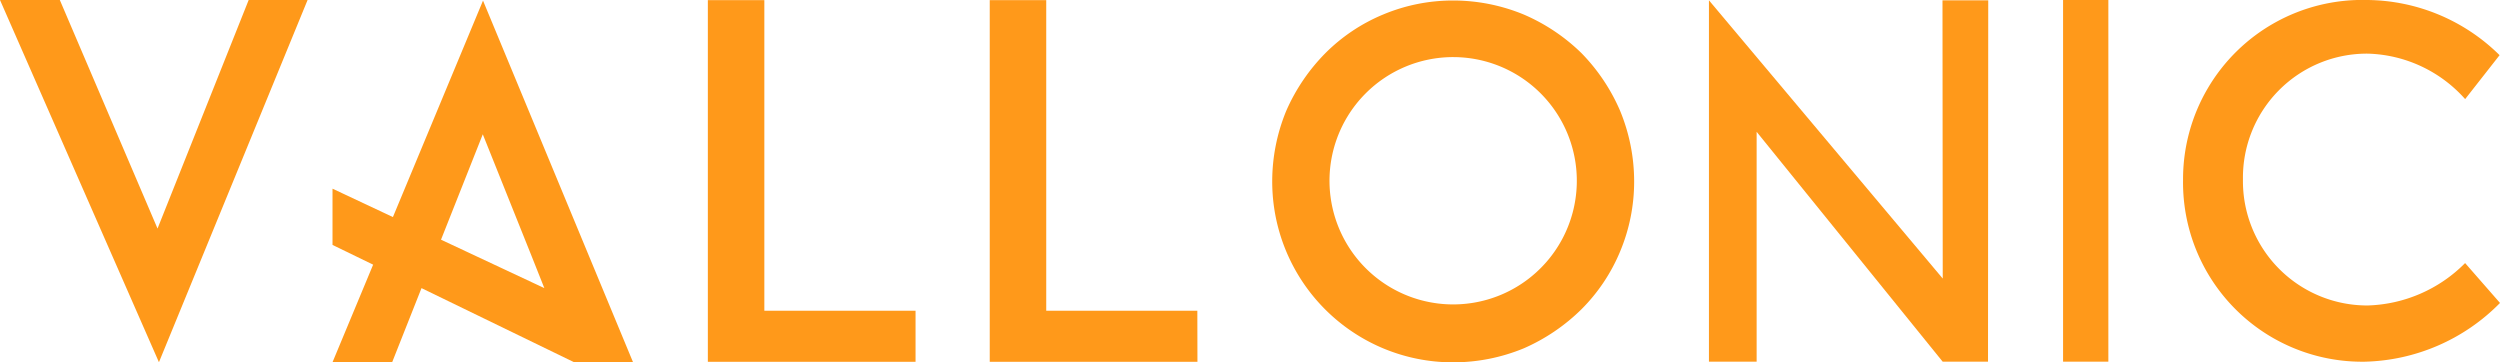 <svg id="Layer_1" data-name="Layer 1" xmlns="http://www.w3.org/2000/svg" width="124.169" height="18" viewBox="0 0 124.169 18"><path id="Path_1" data-name="Path 1" d="M1323.014 2.664a6.158 6.158 0 00-6.2 6.242 6.174 6.174 0 006.2 6.266 7.1 7.1 0 004.834-2.106l1.733 1.981a9.74 9.74 0 01-6.718 2.918 8.9 8.9 0 01-9.024-9.033A8.9 8.9 0 011322.966 0a9.462 9.462 0 016.594 2.74l-1.71 2.182a6.712 6.712 0 00-4.836-2.258z" transform="translate(-1205.412)" fill="#ff991a"/><path id="Path_2" data-name="Path 2" d="M1241.63 17.963V0h2.249v17.963z" transform="translate(-1139.162)" fill="#ff991a"/><path id="Path_3" data-name="Path 3" d="M1030.869 6.712v11.416h-2.369V.18L1040.112 14 1040.1.18h2.272l-.011 17.948h-2.252z" transform="translate(-943.621 -.165)" fill="#ff991a"/><path id="Path_4" data-name="Path 4" d="M771.16 17.545a8.981 8.981 0 01-5.5-8.287 9.183 9.183 0 01.7-3.513 9.461 9.461 0 011.94-2.856 8.838 8.838 0 012.86-1.916 8.973 8.973 0 013.489-.7 9.186 9.186 0 013.513.7 9.4 9.4 0 012.859 1.915 9.4 9.4 0 011.915 2.857 9.185 9.185 0 01.7 3.513 8.974 8.974 0 01-.7 3.489 8.85 8.85 0 01-1.914 2.859 9.494 9.494 0 01-2.859 1.939 9.2 9.2 0 01-3.513.7 8.987 8.987 0 01-3.49-.7zM770.287 4.9a6.142 6.142 0 104.362-1.816 6.142 6.142 0 00-4.362 1.816z" transform="translate(-702.472 -.248)" fill="#ff991a"/><path id="Path_5" data-name="Path 5" d="M605.976 18.053H595.66V.09h2.806v15.425h7.505z" transform="translate(-546.502 -.083)" fill="#ff991a"/><path id="Path_6" data-name="Path 6" d="M436.316 18.053H426V.09h2.806v15.425h7.51z" transform="translate(-390.843 -.083)" fill="#ff991a"/><path id="Path_7" data-name="Path 7" d="M215.038 18.321L207.586.36l-4.475 10.751-3-1.41v2.794l2.018.98-2.018 4.846h2.962l1.458-3.681 7.558 3.671zm-9.538-6.086L207.575 7l3.064 7.645-.965-2.414.958 2.409z" transform="translate(-183.596 -.33)" fill="#ff991a"/><path id="Path_8" data-name="Path 8" d="M7.824 11.352L12.351 0h2.926L7.894 17.991 0 0h2.971z" fill="#ff991a"/></svg>